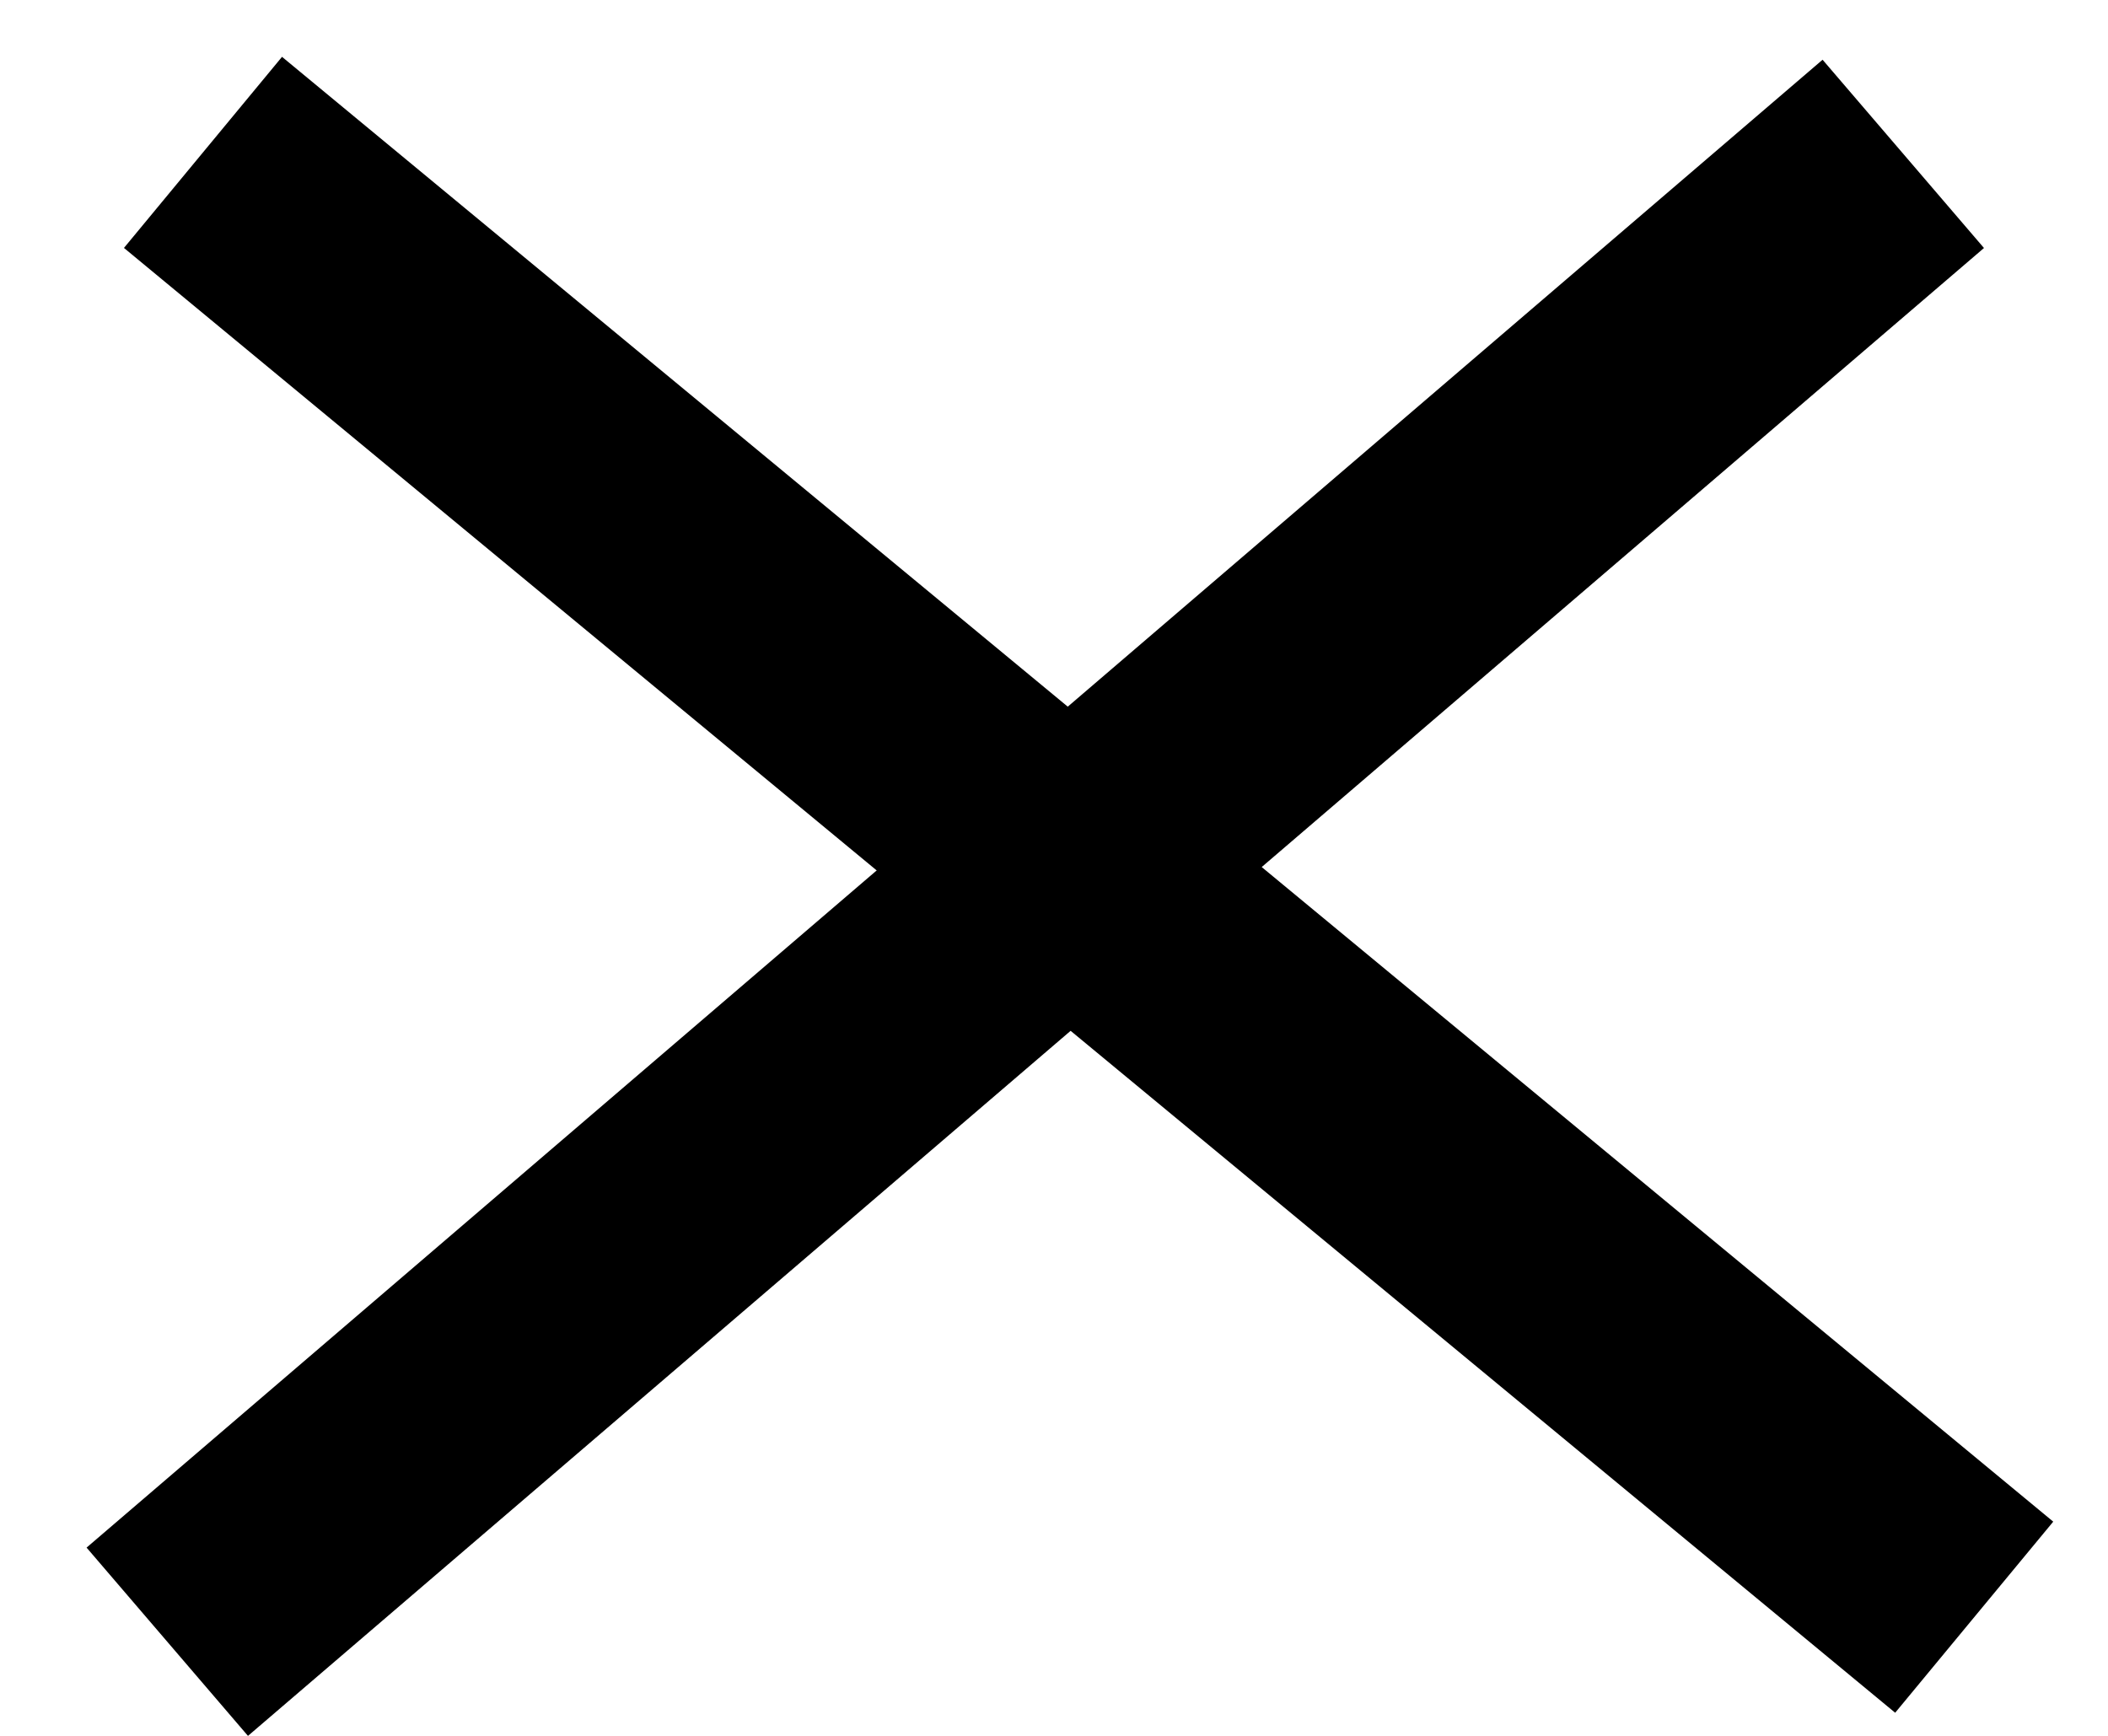 <svg width="17" height="14" viewBox="0 0 17 14" fill="none" xmlns="http://www.w3.org/2000/svg">
<line x1="1.349" y1="13.241" x2="15.349" y2="1.241" stroke="black" stroke-width="2"/>
<line x1="1.637" y1="1.229" x2="15.921" y2="13.043" stroke="black" stroke-width="2"/>
</svg>
